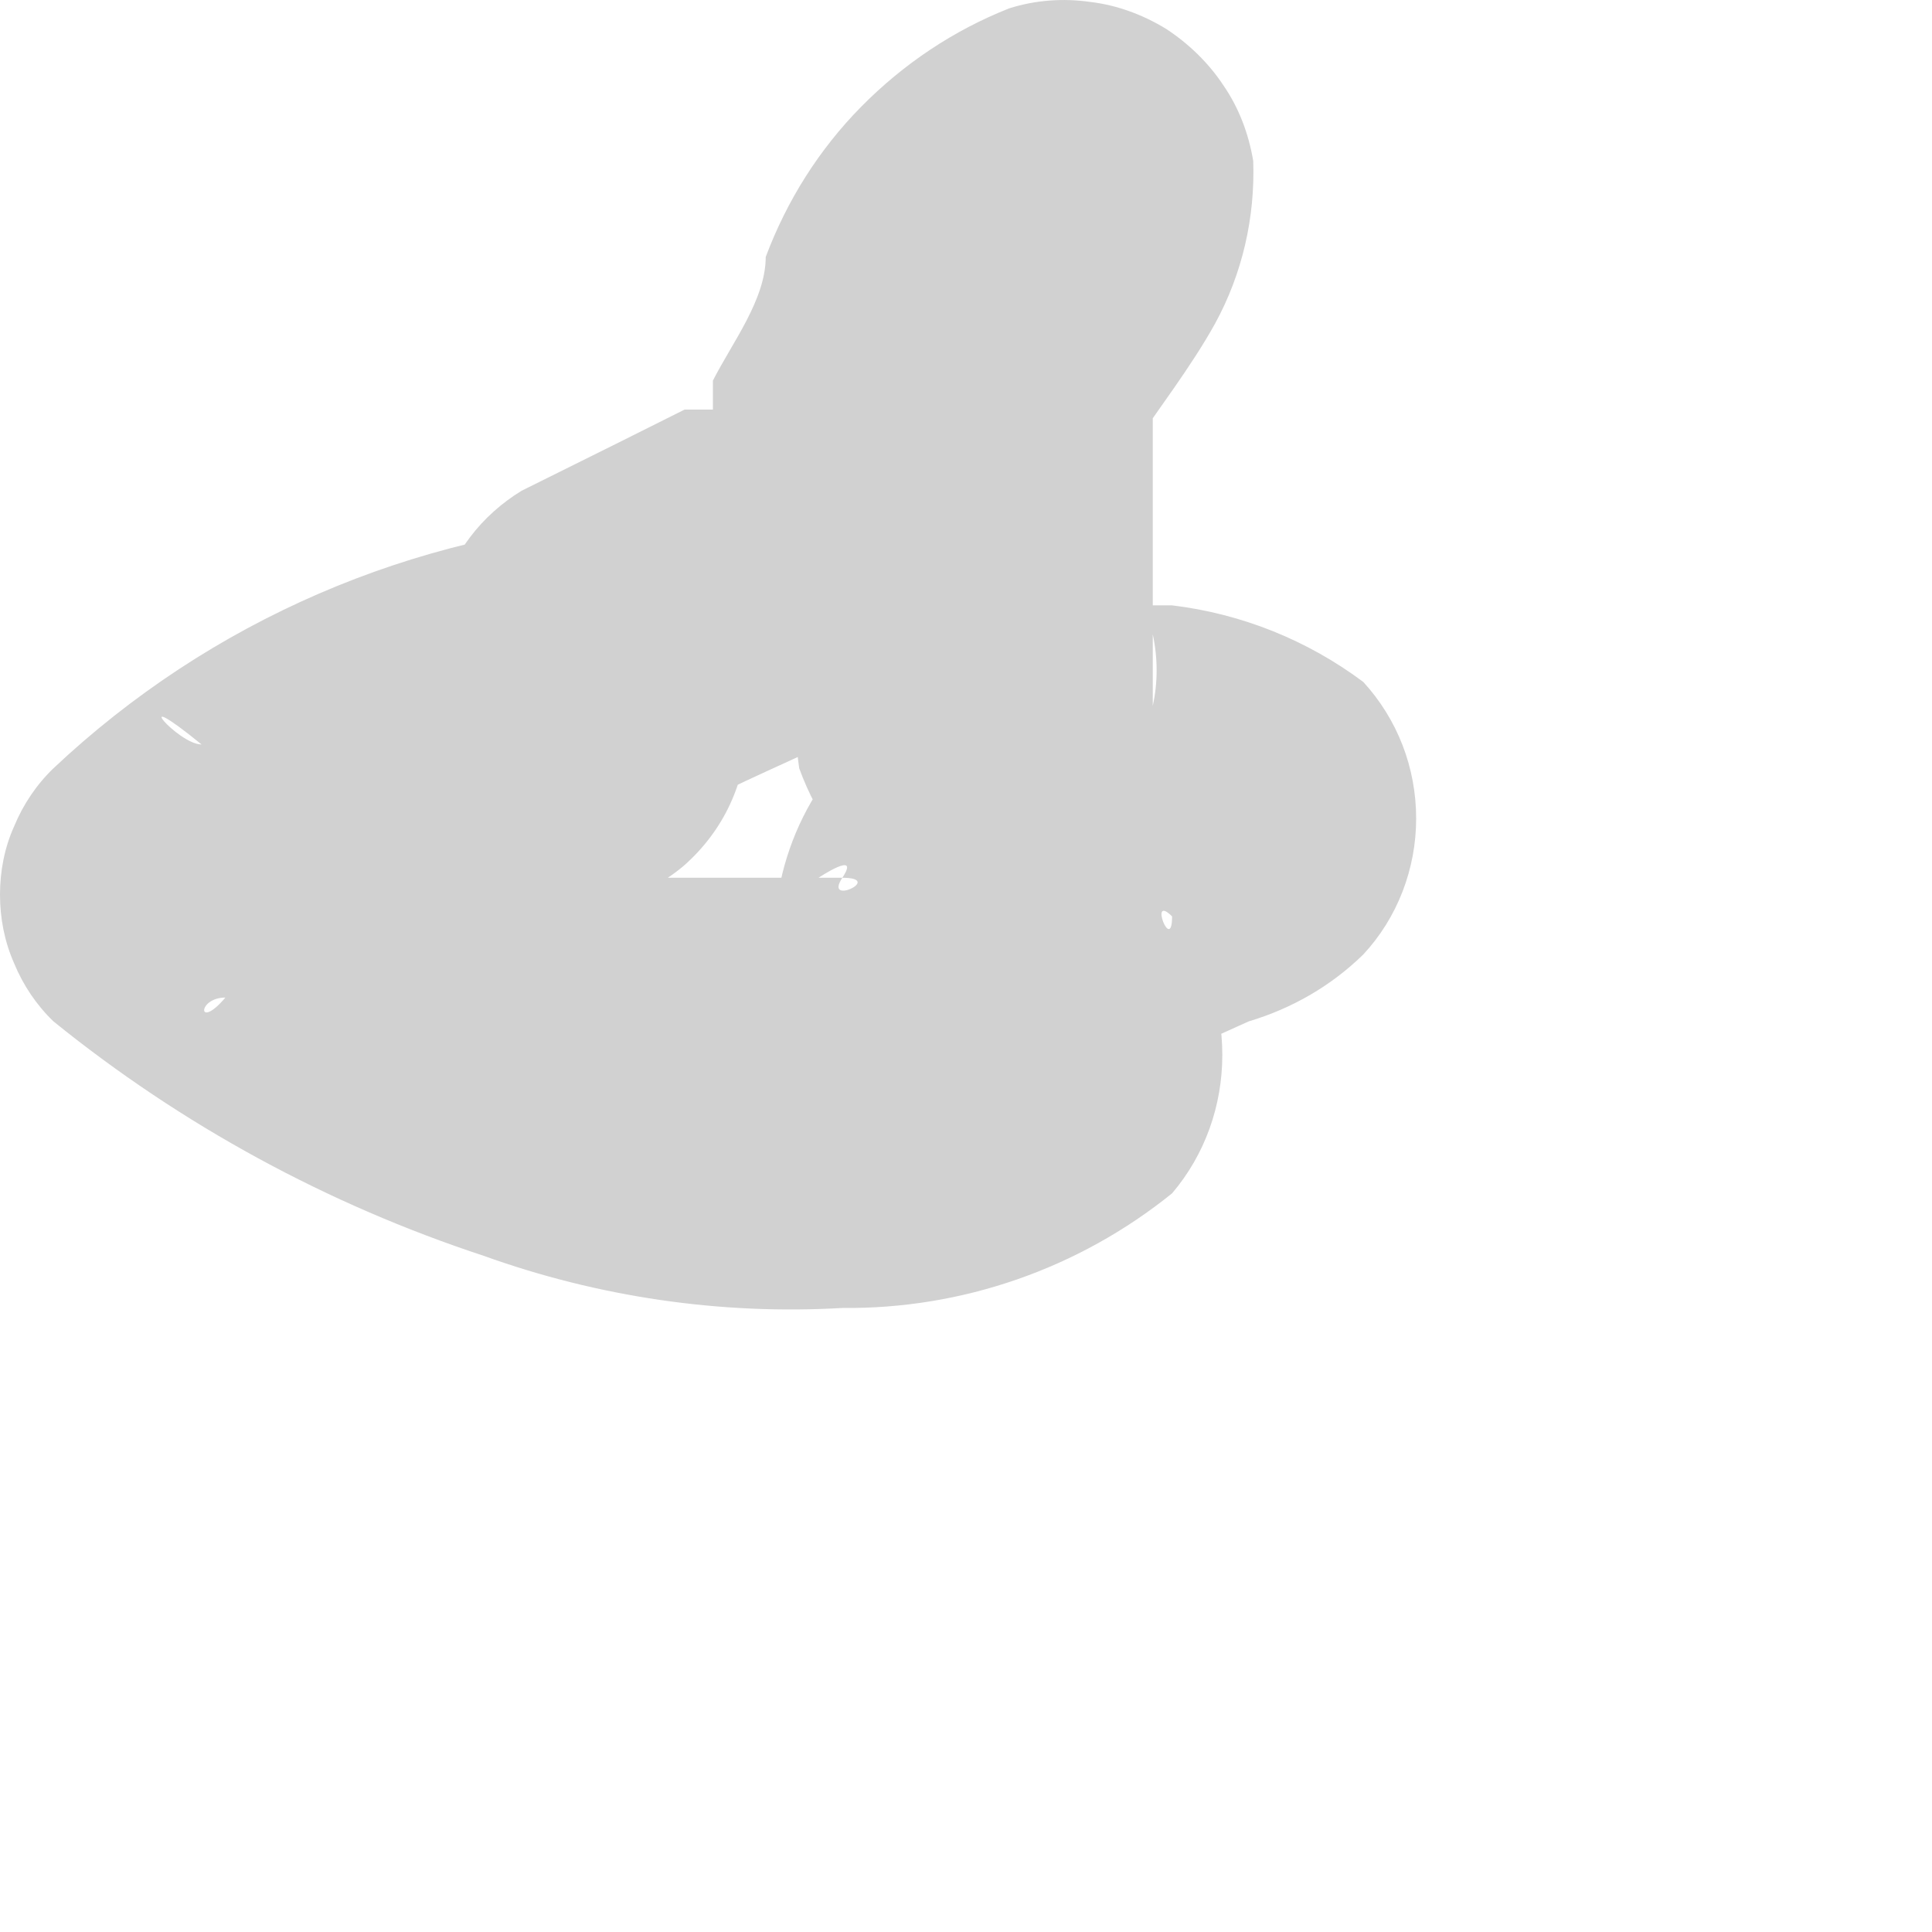 <?xml version="1.0" encoding="utf-8"?>
<svg xmlns="http://www.w3.org/2000/svg" fill="none" height="100%" overflow="visible" preserveAspectRatio="none" style="display: block;" viewBox="0 0 3 3" width="100%">
<path d="M0.974 0.807C0.641 0.828 0.326 0.964 0.083 1.193C0.057 1.218 0.036 1.249 0.022 1.283C0.007 1.316 0 1.353 0 1.389C0 1.426 0.007 1.462 0.022 1.496C0.036 1.53 0.057 1.561 0.083 1.586C0.282 1.747 0.508 1.87 0.751 1.95C0.929 2.014 1.119 2.042 1.308 2.031C1.494 2.033 1.675 1.97 1.82 1.853C1.871 1.793 1.898 1.717 1.898 1.638C1.898 1.559 1.871 1.483 1.82 1.423C1.82 1.482 1.783 1.386 1.82 1.423C1.841 1.475 1.841 1.534 1.82 1.586C1.82 1.586 1.768 1.653 1.82 1.623C1.872 1.594 1.753 1.623 1.82 1.623H1.857L1.939 1.586C2.006 1.566 2.067 1.531 2.117 1.482C2.17 1.425 2.199 1.349 2.199 1.271C2.199 1.192 2.17 1.117 2.117 1.059C2.03 0.994 1.928 0.953 1.82 0.94H1.753C1.827 0.94 1.812 0.94 1.753 0.94H1.79C1.79 0.94 1.79 0.94 1.79 0.985C1.798 1.022 1.798 1.06 1.79 1.096C1.79 1.096 1.79 1.052 1.79 1.037V0.562L1.753 0.703C1.798 0.636 1.85 0.569 1.887 0.502C1.929 0.425 1.949 0.338 1.946 0.25C1.939 0.208 1.924 0.168 1.9 0.133C1.877 0.098 1.846 0.068 1.811 0.045C1.775 0.023 1.735 0.008 1.693 0.003C1.651 -0.003 1.608 0 1.567 0.013C1.481 0.047 1.403 0.099 1.337 0.166C1.272 0.232 1.222 0.311 1.189 0.399C1.189 0.465 1.137 0.532 1.107 0.591V0.673V0.636H1.144C1.144 0.636 1.085 0.636 1.063 0.636L0.959 0.688L0.81 0.762C0.779 0.781 0.752 0.805 0.73 0.834C0.708 0.863 0.692 0.896 0.683 0.931C0.674 0.967 0.672 1.003 0.678 1.039C0.683 1.075 0.695 1.11 0.714 1.141C0.751 1.204 0.811 1.25 0.882 1.269C0.953 1.289 1.028 1.28 1.092 1.245C1.263 1.156 1.478 1.096 1.575 0.918C1.671 0.74 1.657 0.725 1.708 0.629C1.733 0.58 1.76 0.533 1.79 0.488C1.743 0.518 1.687 0.529 1.632 0.519C1.577 0.51 1.527 0.48 1.493 0.436L1.419 0.317C1.412 0.283 1.412 0.247 1.419 0.213C1.419 0.176 1.419 0.161 1.419 0.213C1.419 0.25 1.419 0.139 1.419 0.213L1.382 0.28L1.3 0.399C1.247 0.496 1.227 0.608 1.241 0.718V0.955C1.23 1.034 1.23 1.114 1.241 1.193C1.269 1.27 1.318 1.338 1.382 1.389C1.446 1.44 1.523 1.472 1.605 1.482H1.671C1.59 1.43 1.619 1.415 1.605 1.289C1.59 1.163 1.553 1.148 1.605 1.081H1.56H1.478H1.434C1.37 1.114 1.315 1.162 1.274 1.222C1.234 1.282 1.21 1.351 1.204 1.423C1.207 1.495 1.23 1.564 1.271 1.623C1.245 1.585 1.232 1.539 1.232 1.493C1.232 1.447 1.245 1.402 1.271 1.363C1.271 1.363 1.337 1.319 1.308 1.363C1.374 1.363 1.278 1.408 1.308 1.363H1.196C1.196 1.363 1.137 1.363 1.13 1.363C1.181 1.363 1.122 1.363 1.13 1.363H0.944H0.87L0.721 1.319H0.655H0.61L0.491 1.26L0.313 1.156C0.276 1.156 0.194 1.059 0.313 1.156V1.549C0.313 1.549 0.313 1.549 0.35 1.549C0.306 1.601 0.306 1.549 0.35 1.549L0.424 1.497L0.513 1.445H0.565H0.603L0.721 1.408H0.788H0.833C0.873 1.415 0.914 1.412 0.954 1.401C0.993 1.39 1.03 1.371 1.061 1.345C1.092 1.318 1.117 1.285 1.134 1.248C1.151 1.211 1.16 1.171 1.16 1.13C1.16 1.089 1.151 1.048 1.134 1.011C1.117 0.974 1.092 0.941 1.061 0.915C1.03 0.888 0.993 0.869 0.954 0.858C0.914 0.847 0.873 0.845 0.833 0.851L0.974 0.807Z" fill="#D1D1D1" id="Vector"/>
</svg>
